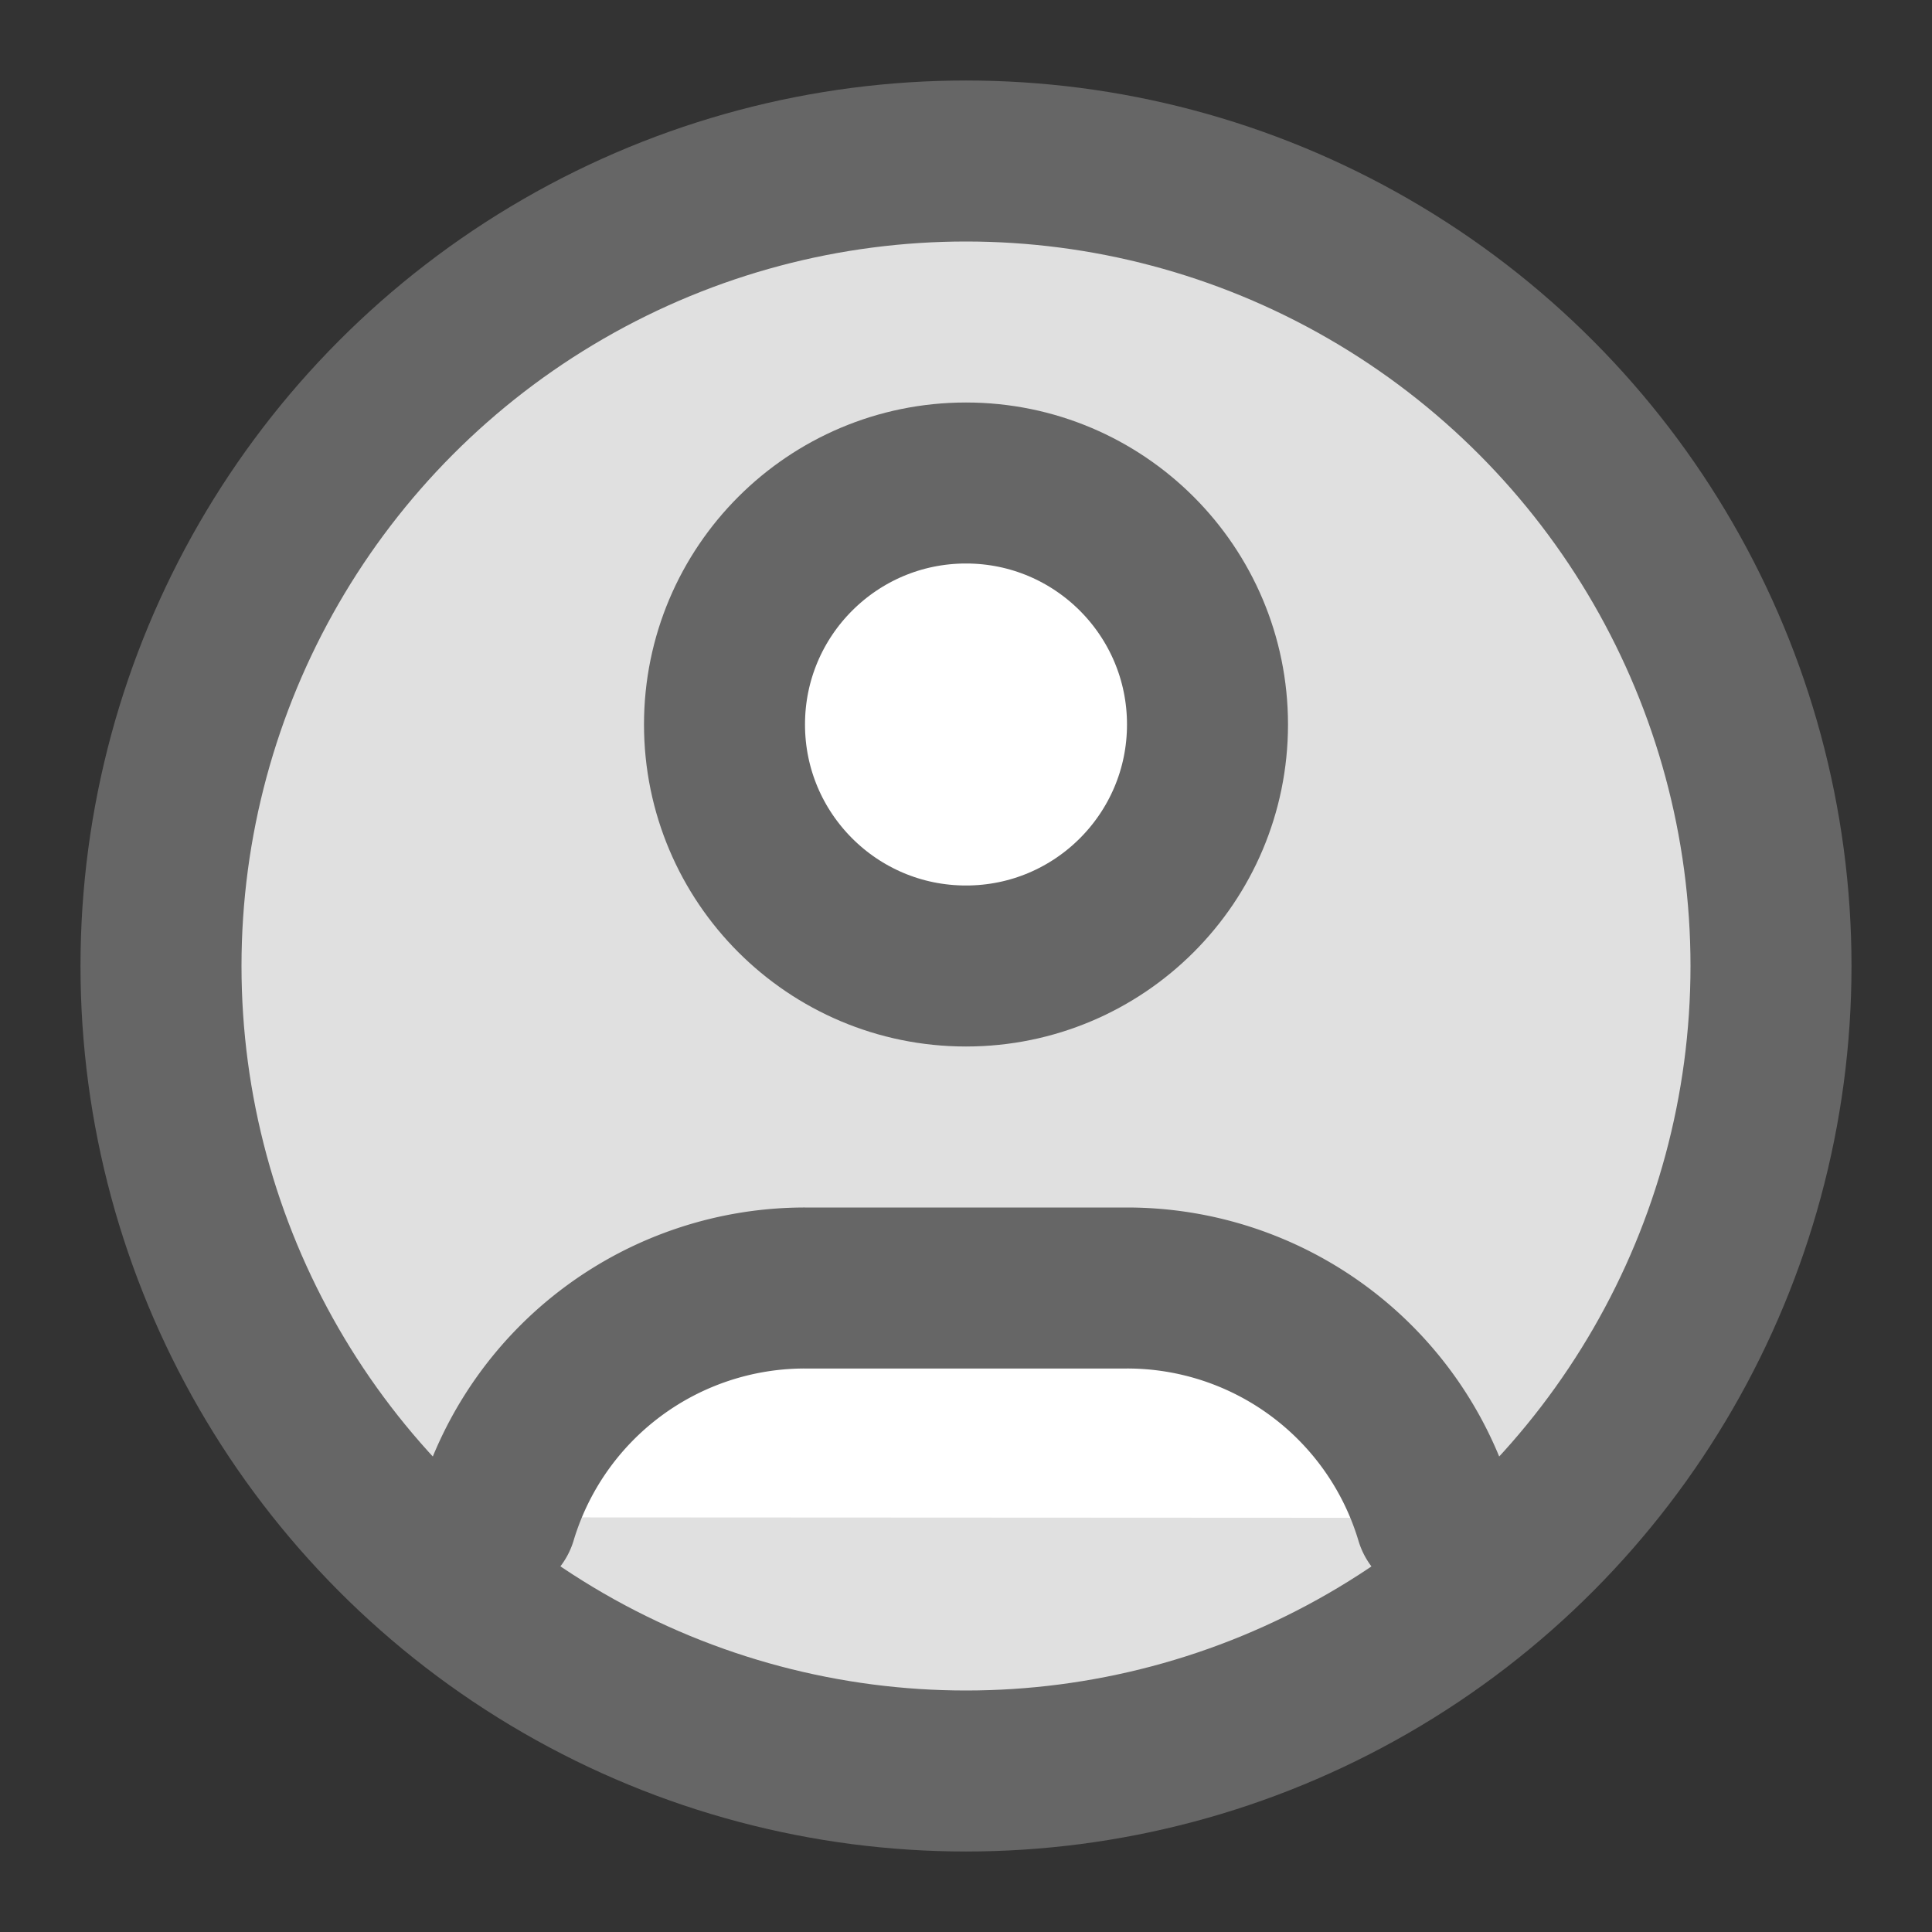 <svg xmlns="http://www.w3.org/2000/svg" width="48" height="48" viewBox="0 0 24 24" fill="none" stroke="#666" stroke-width="2" stroke-linecap="round" stroke-linejoin="round">
  <rect x="0" y="0" width="24" height="24" fill="#333333" stroke="none"/>
  <circle cx="12" cy="12" r="10" fill="#e0e0e0"/>
  <circle cx="12" cy="9" r="3" fill="white"/>
  <path d="M6.168 18.849A4 4 0 0 1 10 16h4a4 4 0 0 1 3.834 2.855" fill="white"/>
</svg>
